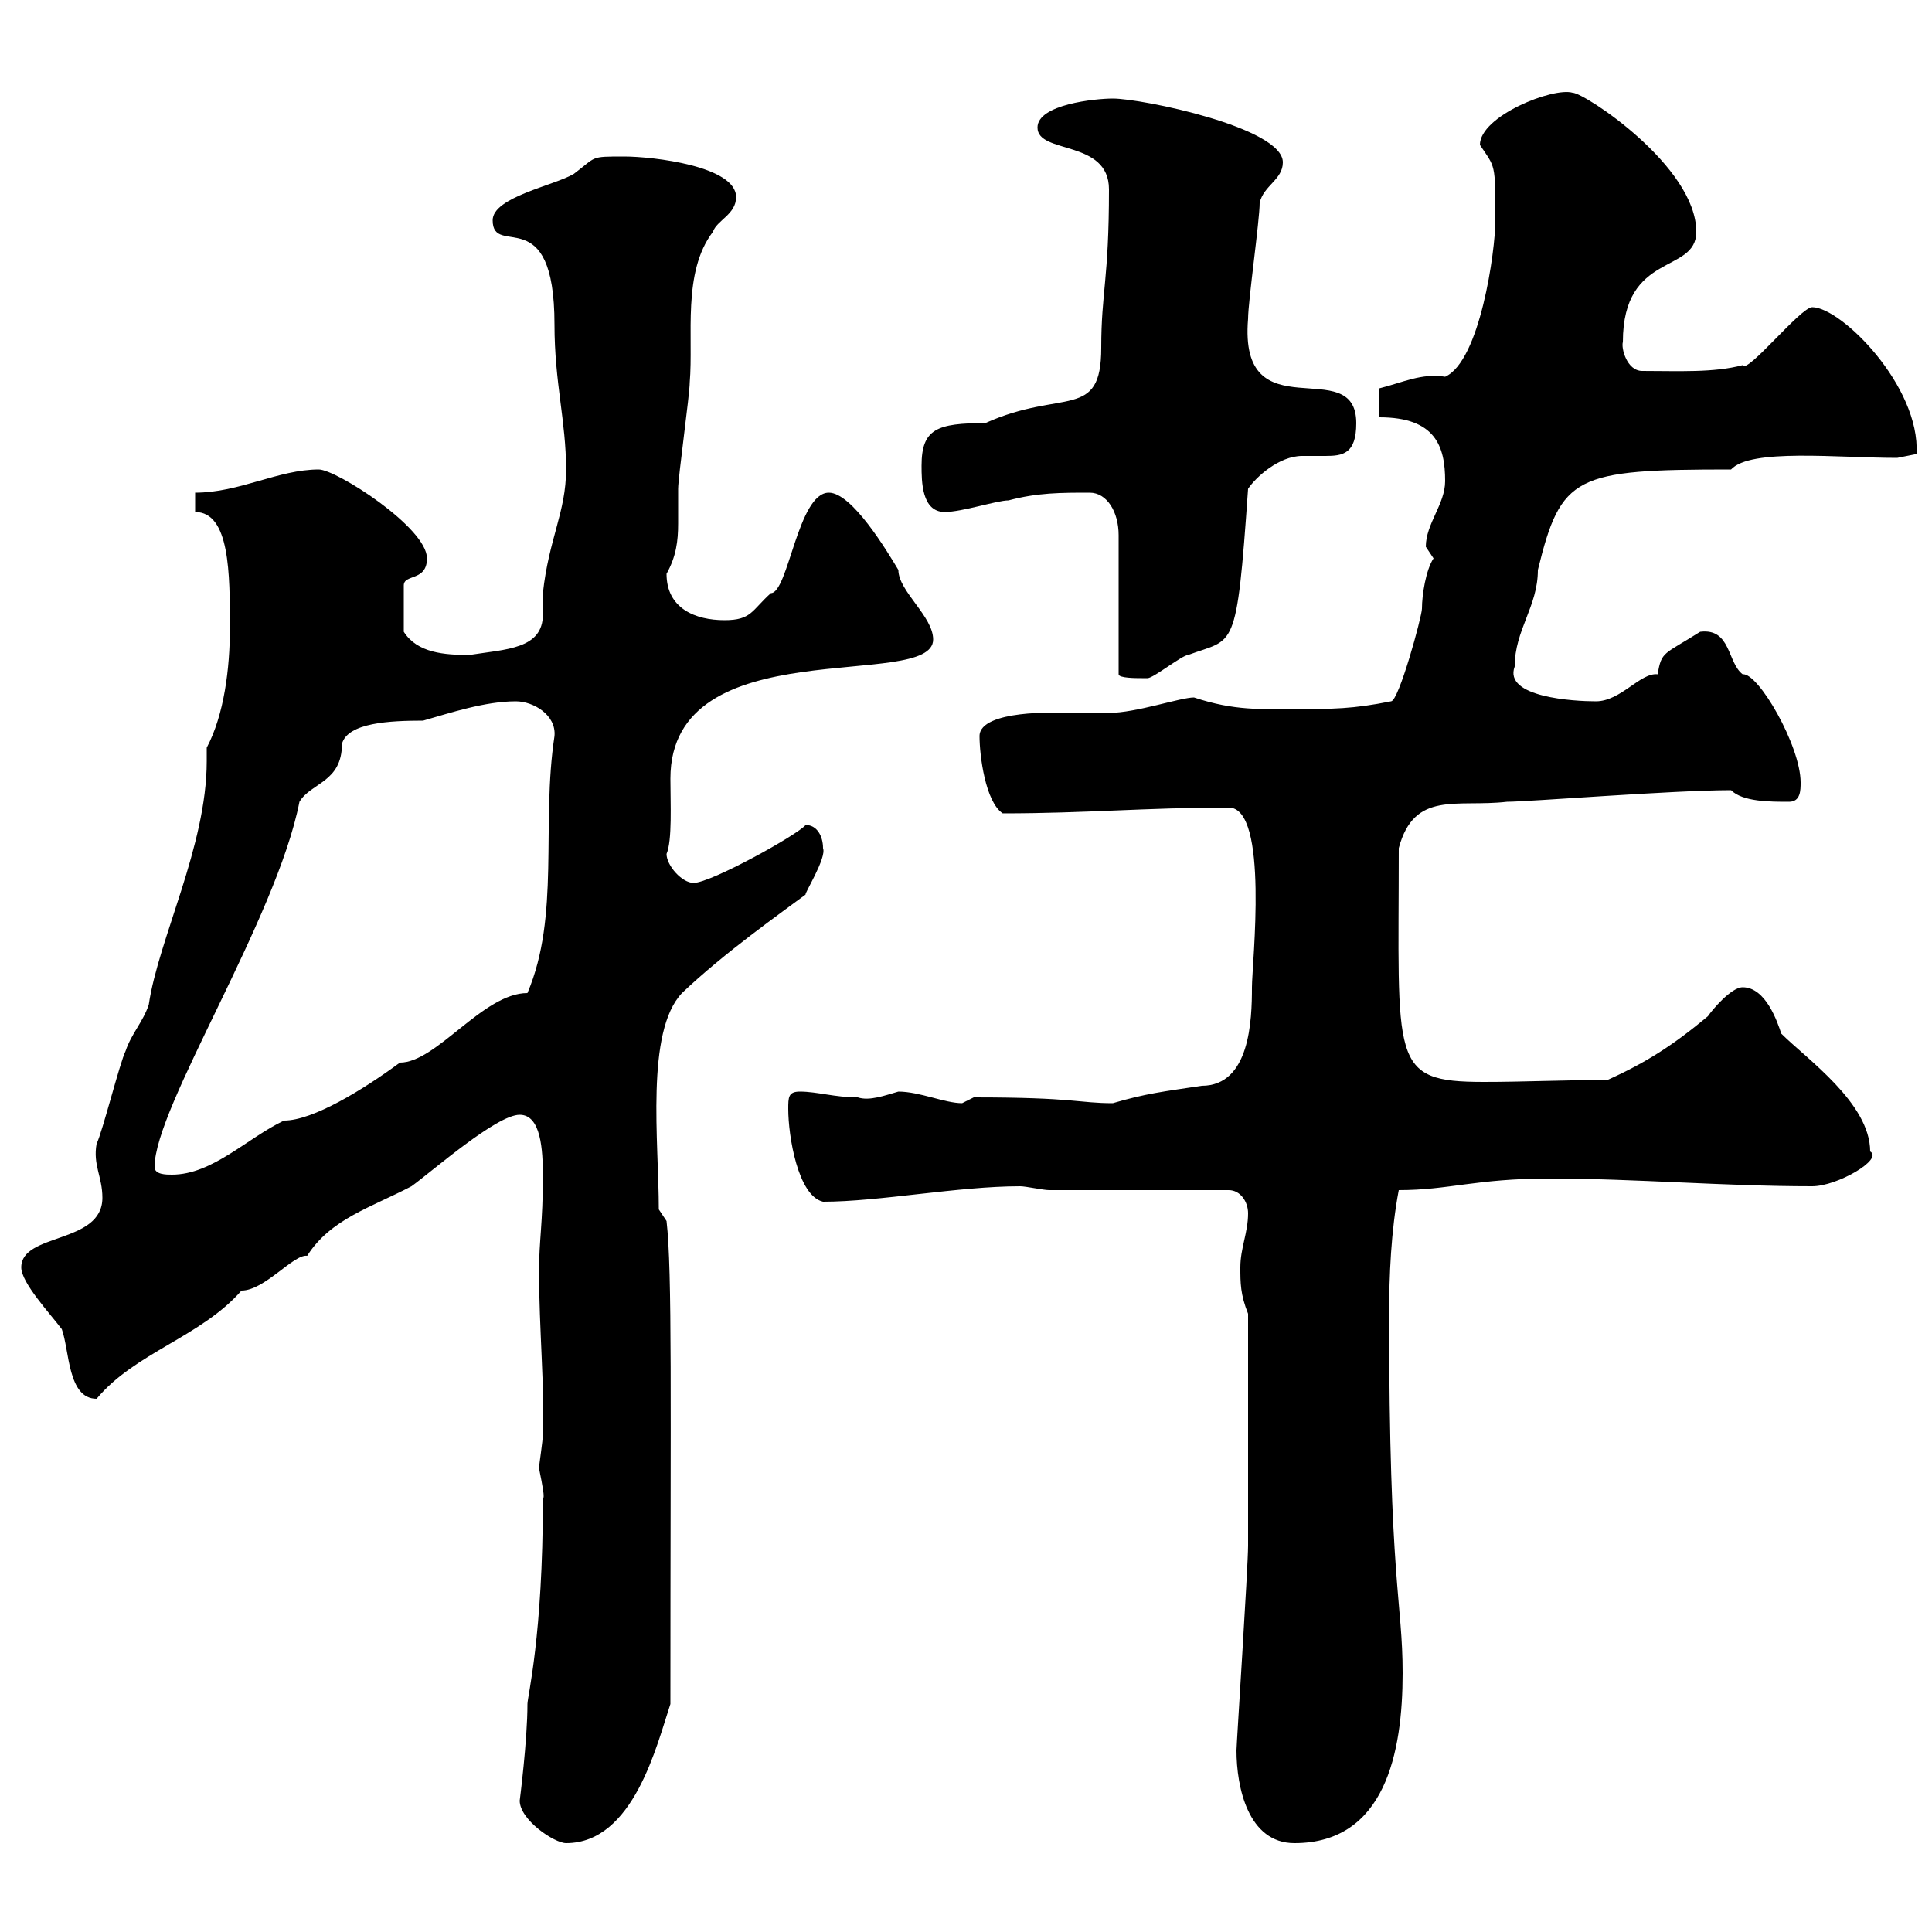 <svg xmlns="http://www.w3.org/2000/svg" xmlns:xlink="http://www.w3.org/1999/xlink" width="300" height="300"><path d="M80.70 279.60C80.70 282.60 86.10 286.20 87.90 286.20C98.40 286.20 102 270.90 104.10 264.60C104.10 217.20 104.40 197.40 103.50 189.60L102.30 187.80C102.30 177.30 100.20 160.20 105.90 154.20C112.50 147.90 121.50 141.60 125.10 138.90C124.80 138.90 128.40 133.20 127.80 131.70C127.80 129.90 126.90 128.10 125.10 128.10C123.90 129.60 110.40 137.10 107.70 137.10C105.90 137.10 103.50 134.40 103.50 132.60C104.40 130.50 104.10 124.80 104.10 120.90C104.10 97.50 144.90 107.40 144.90 99.30C144.90 95.70 139.50 91.80 139.50 88.50C137.70 85.50 132.30 76.50 128.70 76.50C123.90 76.50 122.40 92.10 119.70 92.10C116.70 94.80 116.70 96.30 112.50 96.30C108 96.30 103.50 94.50 103.50 89.10C105 86.40 105.30 84 105.30 81.30C105.30 79.50 105.30 78 105.30 75.90C105.30 74.10 107.10 61.20 107.10 59.40C107.70 52.20 105.90 42.30 110.70 36C111.30 34.20 114.30 33.30 114.30 30.60C114.30 25.80 101.40 24.30 96.90 24.30C91.50 24.30 92.70 24.30 89.10 27C86.10 28.80 76.50 30.60 76.50 34.20C76.50 40.20 86.10 30.90 86.10 50.40C86.10 59.40 87.90 65.40 87.90 72.90C87.90 79.50 85.20 83.70 84.30 92.10C84.30 93 84.30 94.20 84.30 95.40C84.30 100.80 78.60 100.80 72.90 101.70C69 101.70 64.80 101.40 62.70 98.10L62.70 90.90C62.70 89.10 66.30 90.30 66.30 86.70C66.30 81.90 52.20 72.90 49.50 72.90C43.20 72.90 37.20 76.50 30.30 76.50L30.30 79.50C35.70 79.50 35.70 89.10 35.70 97.50C35.70 103.80 34.80 111 32.10 116.10C32.10 117 32.10 117.60 32.10 118.20C32.10 131.40 24.60 145.80 23.10 156C22.20 158.70 20.40 160.50 19.50 163.20C18.60 165 15.90 175.80 15 177.60C14.40 180.90 15.90 182.70 15.90 186C15.90 193.20 3.30 191.40 3.30 196.80C3.30 199.20 7.80 204 9.60 206.40C10.80 209.70 10.50 217.20 15 217.20C21 210 31.20 207.60 37.50 200.40C41.10 200.40 45.60 194.70 47.70 195C51.30 189.30 57.60 187.50 63.90 184.20C67.20 181.80 77.10 173.10 80.70 173.10C84 173.10 84.30 178.50 84.30 182.70C84.30 189.90 83.70 192.60 83.70 197.40C83.70 206.10 84.60 216 84.30 222.60C84.30 223.80 83.70 227.40 83.70 228C84.30 231 84.60 232.50 84.30 232.80C84.30 254.10 81.90 263.40 81.90 264.60C81.90 270.30 80.70 279.60 80.70 279.60ZM192 271.80C192 277.50 193.80 286.20 201 286.20C215.10 286.20 217.80 272.10 217.80 259.80C217.80 248.70 215.70 245.70 215.70 204.30C215.70 198 216 191.10 217.20 184.80C225 184.80 229.20 183 240.60 183C253.80 183 267.60 184.20 281.40 184.20C285.30 184.20 292.50 180 290.40 178.80C290.40 171.30 280.50 164.40 276.60 160.50C276 158.70 274.20 153.30 270.60 153.30C268.80 153.30 265.80 156.90 265.20 157.80C259.80 162.30 255.60 165 249.60 167.70C242.70 167.70 236.70 168 230.40 168C215.70 168 217.20 165 217.20 131.70C219.60 122.70 226.20 125.40 234 124.50C237.30 124.50 259.80 122.70 268.80 122.70C270.60 124.50 274.80 124.50 277.80 124.50C279.60 124.50 279.60 122.70 279.60 121.50C279.60 115.80 273 104.40 270.60 104.70C268.20 102.90 268.80 97.50 264 98.10C258.30 101.70 258 101.10 257.40 104.70C254.70 104.40 251.70 108.90 247.80 108.90C244.50 108.90 233.40 108.30 235.20 103.50C235.20 97.80 238.80 94.20 238.80 88.50C242.40 73.80 244.50 72.90 268.80 72.90C271.80 69.60 285.30 71.10 294.60 71.10L297.60 70.50C298.20 60 285.90 47.70 281.40 47.70C279.60 47.70 271.20 58.20 270.60 56.70C266.10 57.90 260.70 57.60 255 57.60C252.60 57.60 251.70 54 252 53.10C252 39 263.40 42.60 263.40 36C263.40 25.80 246 14.40 244.20 14.40C241.20 13.50 229.80 18 229.80 22.50C232.20 26.10 232.20 25.20 232.20 34.20C232.20 39 229.80 56.10 224.40 58.50C220.80 57.90 217.80 59.40 214.20 60.30L214.20 64.80C222.90 64.80 224.40 69.30 224.40 74.70C224.40 78.30 221.40 81.30 221.40 84.90C221.40 84.90 222.60 86.70 222.60 86.70C221.40 88.50 220.80 92.40 220.80 94.50C220.80 95.70 217.20 108.90 216 108.90C210 110.10 207 110.10 201 110.10C195.90 110.10 191.70 110.40 185.40 108.30C183.30 108.30 176.40 110.70 172.20 110.70C169.20 110.70 166.80 110.70 163.80 110.70C165 110.70 152.10 110.10 152.10 114.30C152.10 117.30 153 124.50 155.70 126.30C168.60 126.30 177.90 125.40 190.80 125.40C197.10 125.40 194.40 149.70 194.40 153.30C194.40 158.40 194.10 168.60 186.60 168.60C180.60 169.50 177.90 169.80 172.80 171.30C167.40 171.30 167.10 170.40 151.20 170.40C151.20 170.40 149.40 171.30 149.40 171.30C146.70 171.30 142.80 169.50 139.50 169.50C137.40 170.10 135 171 133.20 170.40C129.60 170.40 126.90 169.50 124.20 169.50C122.40 169.50 122.40 170.40 122.40 172.20C122.40 176.40 123.90 185.70 127.80 186.60C136.50 186.60 148.80 184.20 158.40 184.20C159.30 184.20 162 184.80 162.90 184.80L190.80 184.80C192.60 184.80 193.80 186.60 193.80 188.40C193.80 191.40 192.60 193.80 192.60 196.80C192.60 199.20 192.60 201 193.80 204L193.80 240C193.80 243.30 192 270.90 192 271.80ZM24 181.20C24 171.90 42.90 142.80 46.50 124.50C48.30 121.50 53.10 121.50 53.10 115.50C54 112.20 60.60 111.90 65.70 111.90C69.90 110.70 75.30 108.90 80.10 108.90C82.80 108.90 86.40 111 86.10 114.30C84 128.10 87 142.20 81.90 154.20C75 154.20 67.80 165 62.10 165C56.40 169.20 48.60 174 44.10 174C38.40 176.70 33 182.40 26.70 182.40C25.80 182.40 24 182.40 24 181.20ZM169.20 76.50C171.90 76.50 173.70 79.50 173.70 83.10L173.70 104.70C173.70 105.30 176.40 105.30 177.30 105.30C177.30 105.30 178.20 105.30 178.20 105.30C179.10 105.30 183.60 101.70 184.50 101.70C191.70 99 192 101.70 193.80 75.90C195 74.10 198.60 70.80 202.20 70.80C203.40 70.80 204.60 70.80 205.80 70.80C208.50 70.80 210.60 70.50 210.60 65.70C210.60 54.60 192.30 67.50 193.80 49.50C193.80 46.80 195.60 34.20 195.60 31.50C196.20 28.80 199.20 27.90 199.20 25.20C199.20 19.80 177.30 15.30 172.80 15.30C170.10 15.30 161.10 16.20 161.10 19.80C161.10 24 172.20 21.60 172.20 29.40C172.20 43.50 171 45.30 171 54C171 65.40 165 60.30 153 65.70C145.50 65.70 143.10 66.60 143.10 72.30C143.10 74.70 143.10 79.50 146.70 79.50C149.40 79.50 154.80 77.70 156.60 77.70C161.10 76.50 164.70 76.50 169.20 76.50Z"/></svg>